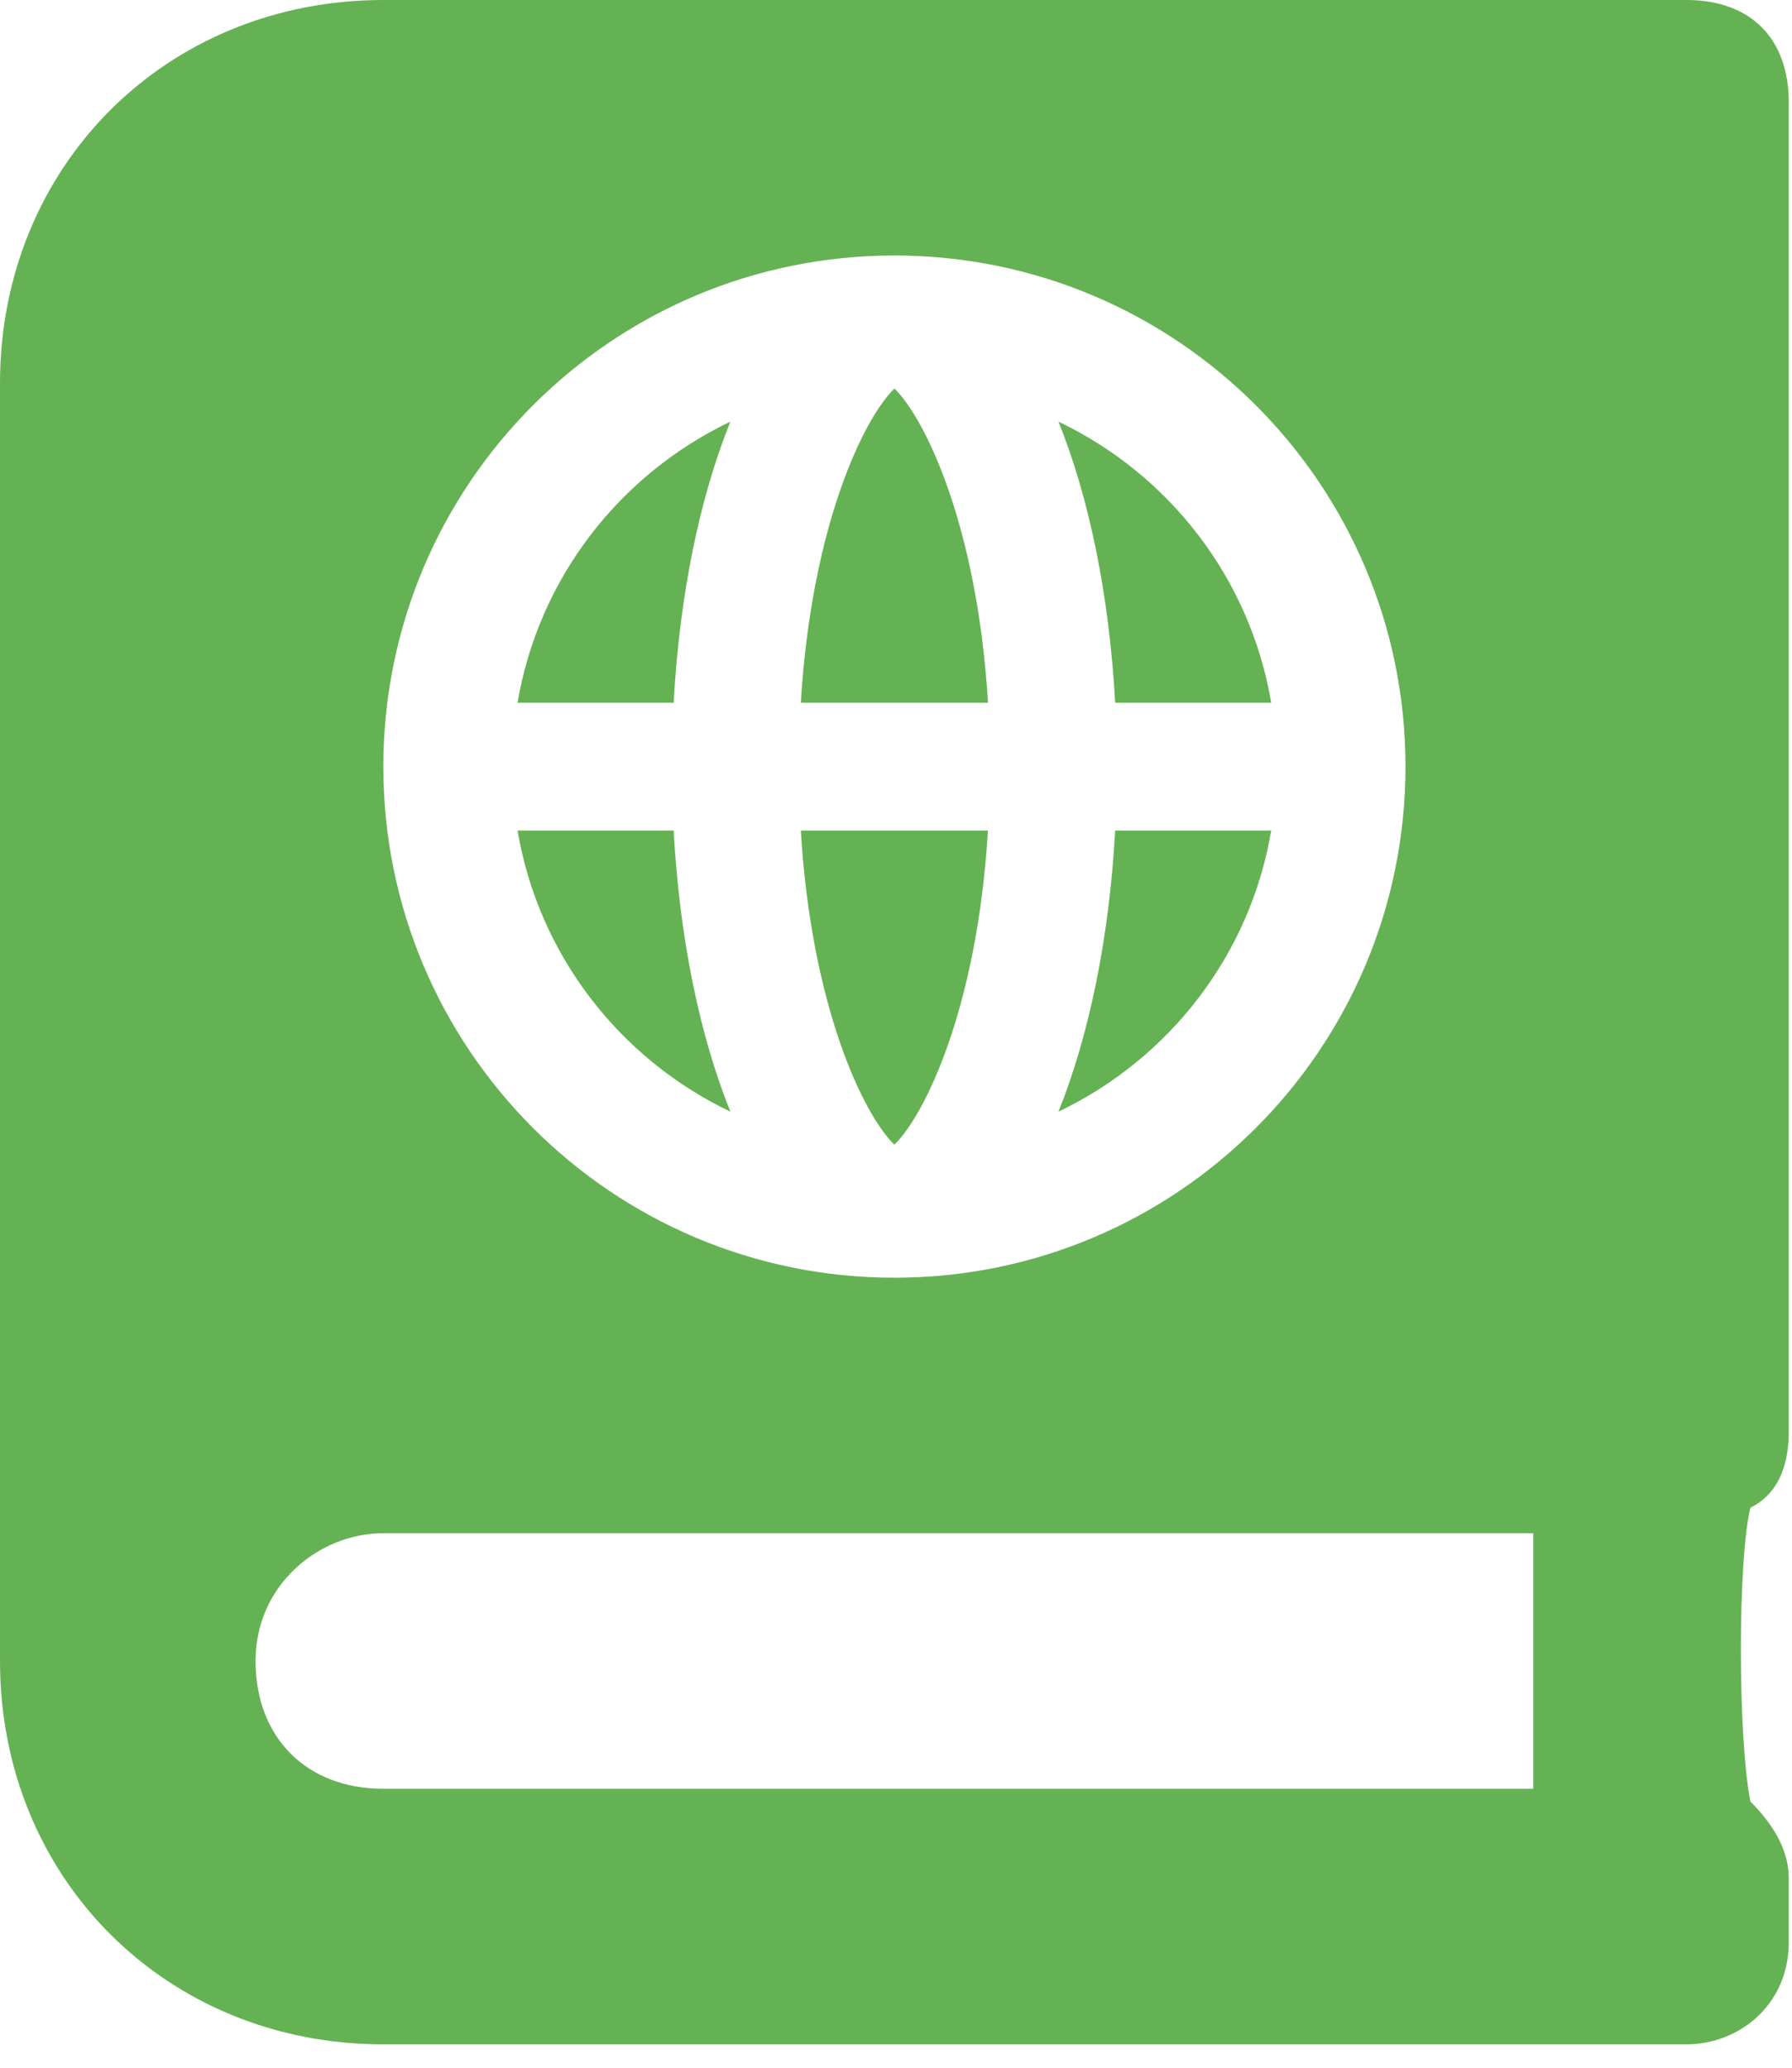 <svg width="26" height="30" viewBox="0 0 26 30" fill="none" xmlns="http://www.w3.org/2000/svg">
<g clip-path="url(#clip0_8_1431)">
<path d="M18.444 12.05H16.18C16.093 13.616 15.801 15.024 15.357 16.129C16.962 15.362 18.139 13.858 18.444 12.05ZM18.444 10.196C18.138 8.387 16.962 6.884 15.357 6.117C15.802 7.221 16.093 8.63 16.18 10.196H18.444ZM12.977 5.637C12.531 6.069 11.774 7.631 11.619 10.196H14.335C14.18 7.632 13.422 6.069 12.977 5.637ZM10.597 6.117C8.992 6.884 7.815 8.387 7.509 10.196H9.774C9.86 8.63 10.152 7.221 10.597 6.117ZM10.597 16.129C10.152 15.024 9.86 13.616 9.774 12.05H7.509C7.815 13.858 8.992 15.362 10.597 16.129ZM14.334 12.05H11.619C11.773 14.614 12.531 16.177 12.976 16.608C13.422 16.177 14.18 14.614 14.334 12.05ZM25.953 20.762V1.483C25.953 0.556 25.397 -0 24.47 -0H5.562C2.41 -0 0 2.41 0 5.561V24.099C0 27.251 2.41 29.661 5.562 29.661H24.47C25.212 29.661 25.953 29.105 25.953 28.178V27.251C25.953 26.88 25.768 26.509 25.397 26.139C25.212 25.212 25.212 22.616 25.397 21.875C25.768 21.689 25.953 21.319 25.953 20.762ZM12.977 3.707C17.072 3.707 20.392 7.028 20.392 11.123C20.392 15.218 17.072 18.538 12.977 18.538C8.882 18.538 5.562 15.218 5.562 11.123C5.562 7.028 8.882 3.707 12.977 3.707ZM22.246 25.953H5.562C4.449 25.953 3.708 25.212 3.708 24.099C3.708 22.987 4.635 22.245 5.562 22.245H22.246V25.953Z" fill="#65B254"/>
</g>
<defs>
<clipPath id="clip0_8_1431">
<rect width="25.953" height="29.661" fill="white"/>
</clipPath>
</defs>
</svg>
